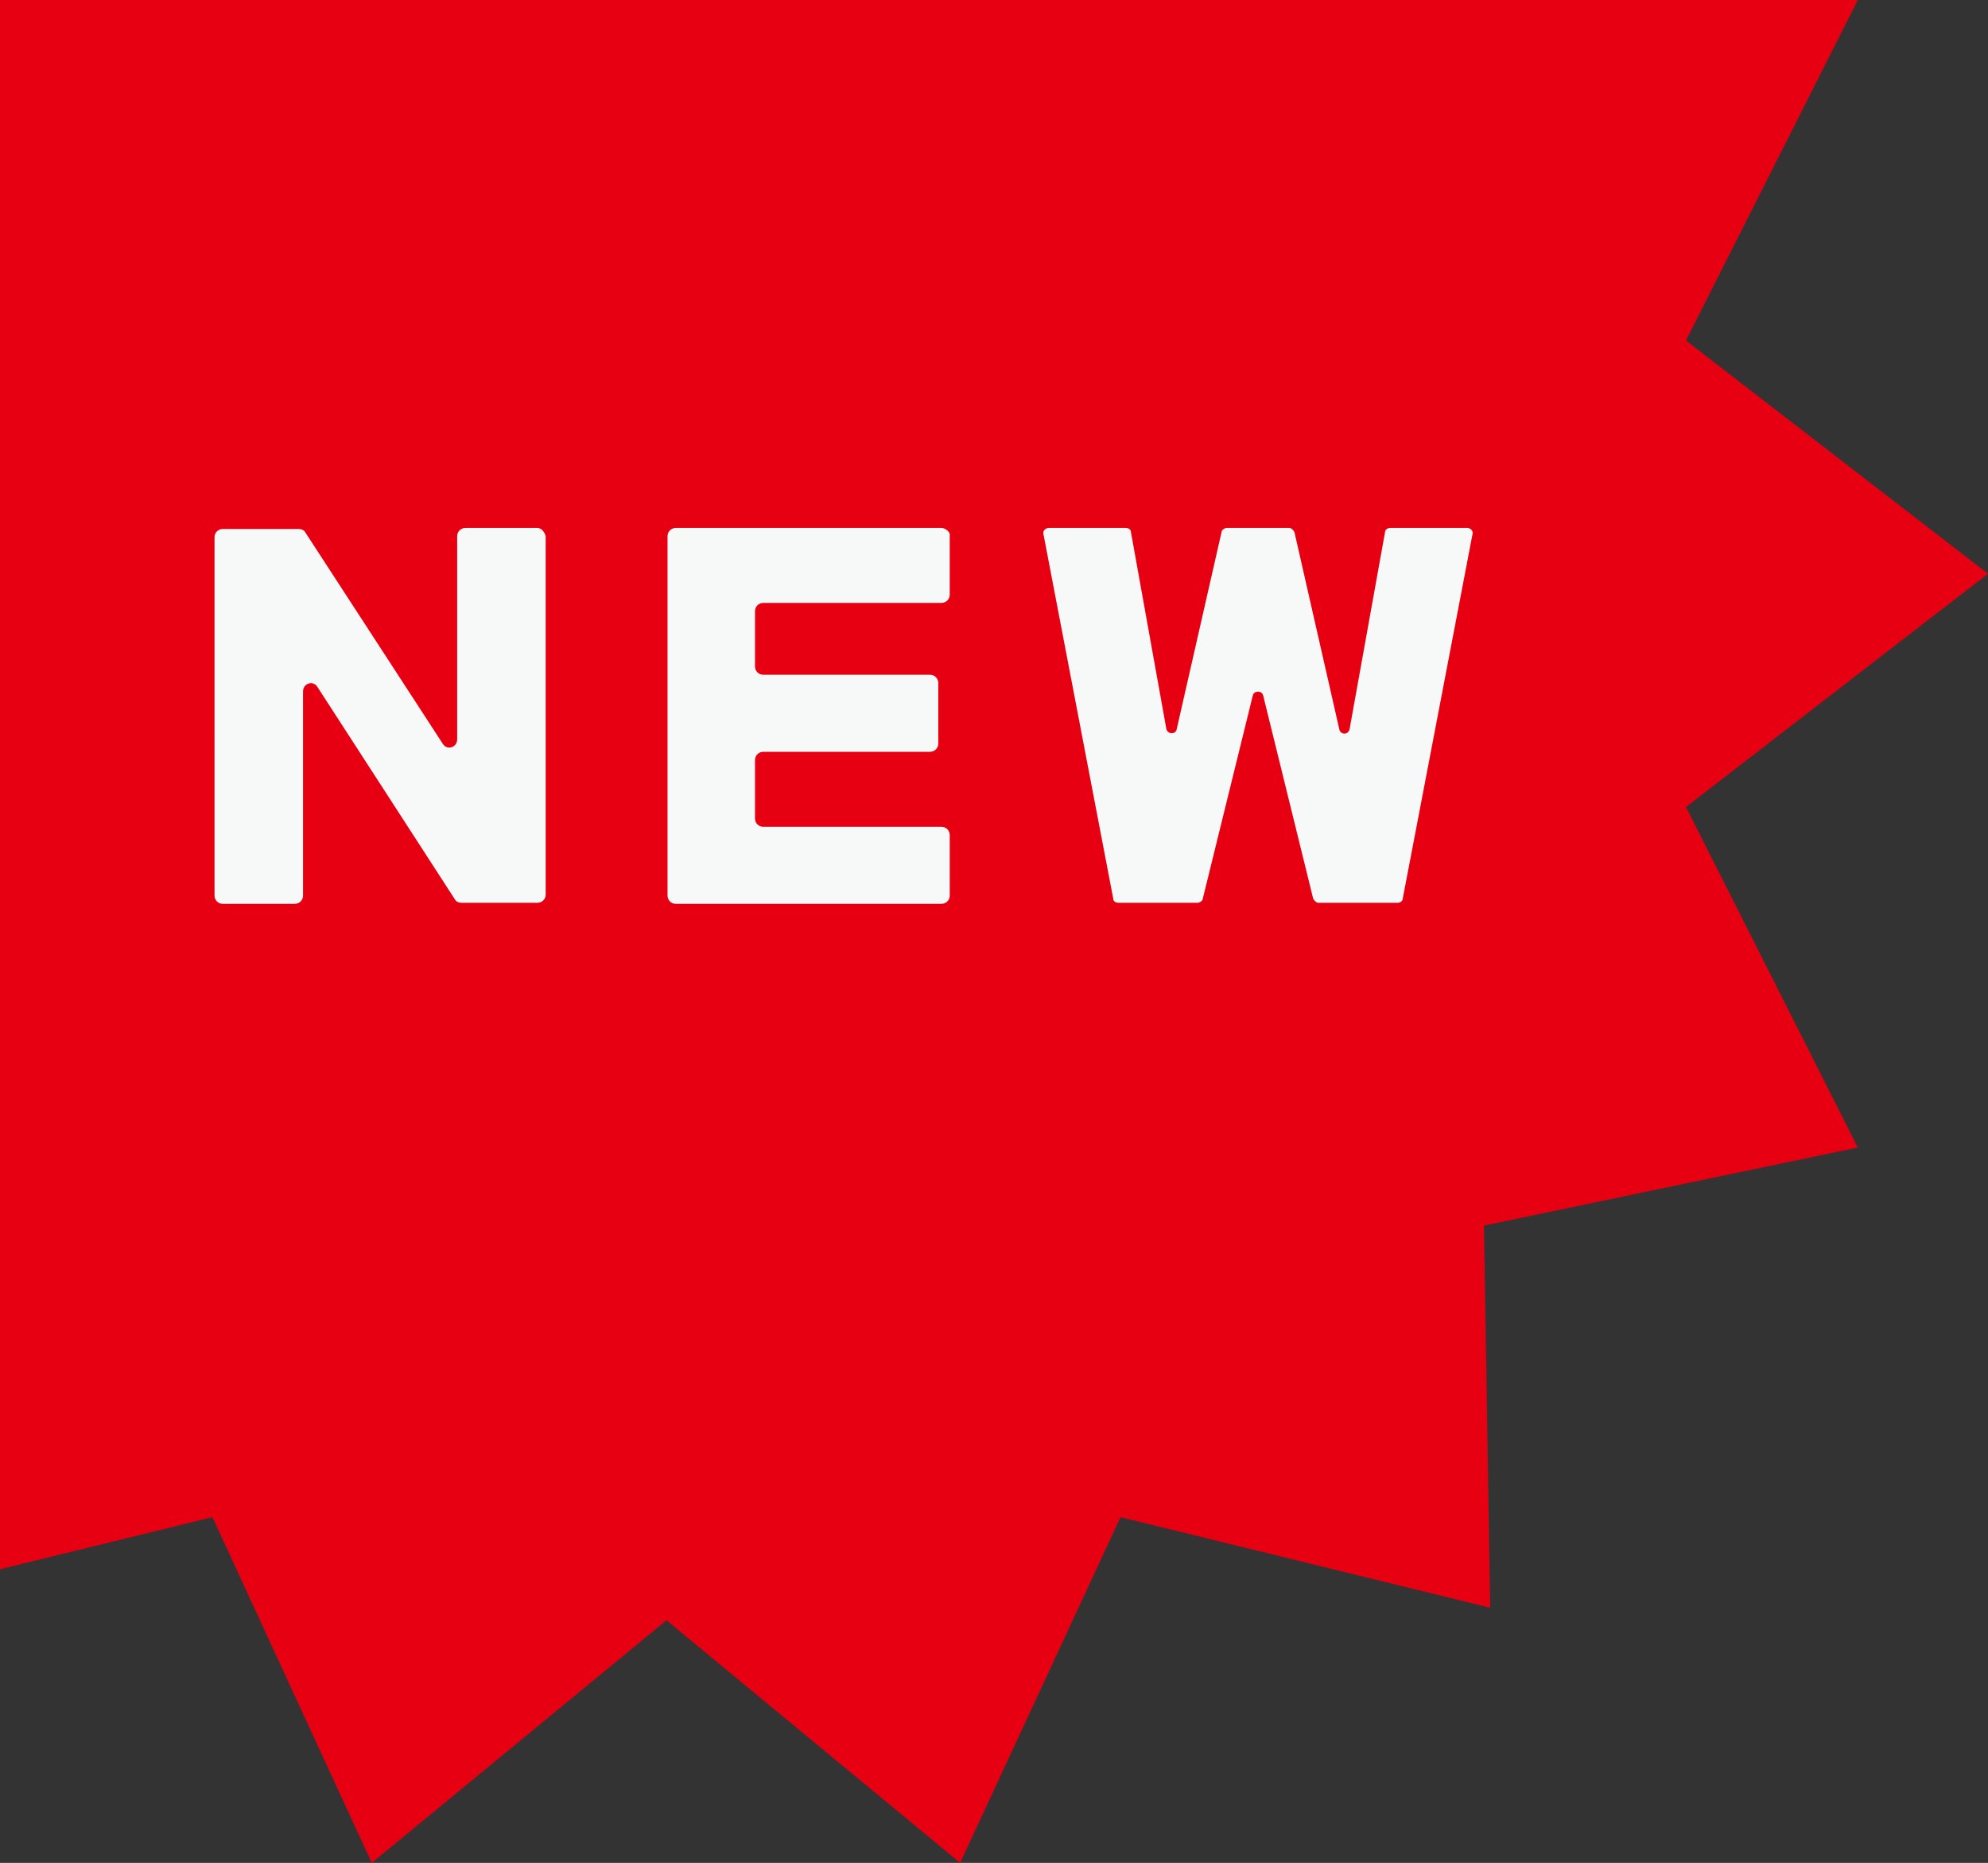 <?xml version="1.0" encoding="utf-8"?>
<!-- Generator: Adobe Illustrator 26.5.0, SVG Export Plug-In . SVG Version: 6.00 Build 0)  -->
<svg version="1.1" id="レイヤー_1" xmlns="http://www.w3.org/2000/svg" xmlns:xlink="http://www.w3.org/1999/xlink" x="0px"
	 y="0px" viewBox="0 0 190.9 178.9" style="enable-background:new 0 0 190.9 178.9;" xml:space="preserve">
<rect x="0" y="0" width="190.9" height="178.9" fill="#333333" stroke="none"/>
<style type="text/css">
	.st0{fill:#E60012;}
	.st1{fill:#F7F8F8;}
</style>
<g>
	<g>
		<polygon class="st0" points="161.9,77.5 190.9,55.1 161.9,32.7 178.4,0 0,0 0,150.7 20.4,145.7 35.7,178.9 64,155.6 92.2,178.9 
			107.6,145.7 143.1,154.4 142.5,117.7 178.4,110.2 		"/>
	</g>
	<g>
		<path class="st1" d="M140.9,50.7h-7.4c-0.3,0-0.5,0.2-0.5,0.4L129.6,70c-0.1,0.6-0.9,0.6-1,0l-4.3-18.9c-0.1-0.2-0.3-0.4-0.5-0.4
			h-6c-0.2,0-0.5,0.2-0.5,0.4L113,70c-0.1,0.6-0.9,0.5-1,0l-3.4-18.9c0-0.3-0.3-0.4-0.5-0.4h-7.4c-0.3,0-0.6,0.3-0.5,0.6l6.7,35
			c0,0.3,0.3,0.4,0.5,0.4h7.6c0.2,0,0.5-0.2,0.5-0.4l4.8-19.5c0.1-0.5,0.9-0.5,1,0l4.8,19.5c0.1,0.2,0.3,0.4,0.5,0.4h7.6
			c0.3,0,0.5-0.2,0.5-0.4l6.7-35C141.5,51,141.2,50.7,140.9,50.7z"/>
		<path class="st1" d="M90.4,50.7H64.9c-0.4,0-0.8,0.3-0.8,0.8V86c0,0.4,0.3,0.8,0.8,0.8h25.5c0.4,0,0.8-0.3,0.8-0.8v-5.8
			c0-0.4-0.3-0.8-0.8-0.8H73.3c-0.4,0-0.8-0.3-0.8-0.8V73c0-0.4,0.3-0.8,0.8-0.8h16c0.4,0,0.8-0.3,0.8-0.8v-5.8
			c0-0.4-0.3-0.8-0.8-0.8h-16c-0.4,0-0.8-0.3-0.8-0.8v-5.3c0-0.4,0.3-0.8,0.8-0.8h17.1c0.4,0,0.8-0.3,0.8-0.8v-5.8
			C91.2,51.1,90.8,50.7,90.4,50.7z"/>
		<path class="st1" d="M51.6,50.7h-6.9c-0.4,0-0.8,0.3-0.8,0.8V71c0,0.8-1,1.1-1.4,0.4L29.3,51.1c-0.1-0.2-0.4-0.3-0.6-0.3h-7.3
			c-0.4,0-0.8,0.3-0.8,0.8V86c0,0.4,0.3,0.8,0.8,0.8h6.9c0.4,0,0.8-0.3,0.8-0.8V66.4c0-0.8,1-1.1,1.4-0.4l13.2,20.4
			c0.1,0.2,0.4,0.3,0.6,0.3h7.3c0.4,0,0.8-0.3,0.8-0.8V51.5C52.3,51.1,52,50.7,51.6,50.7z"/>
	</g>
</g>
</svg>
